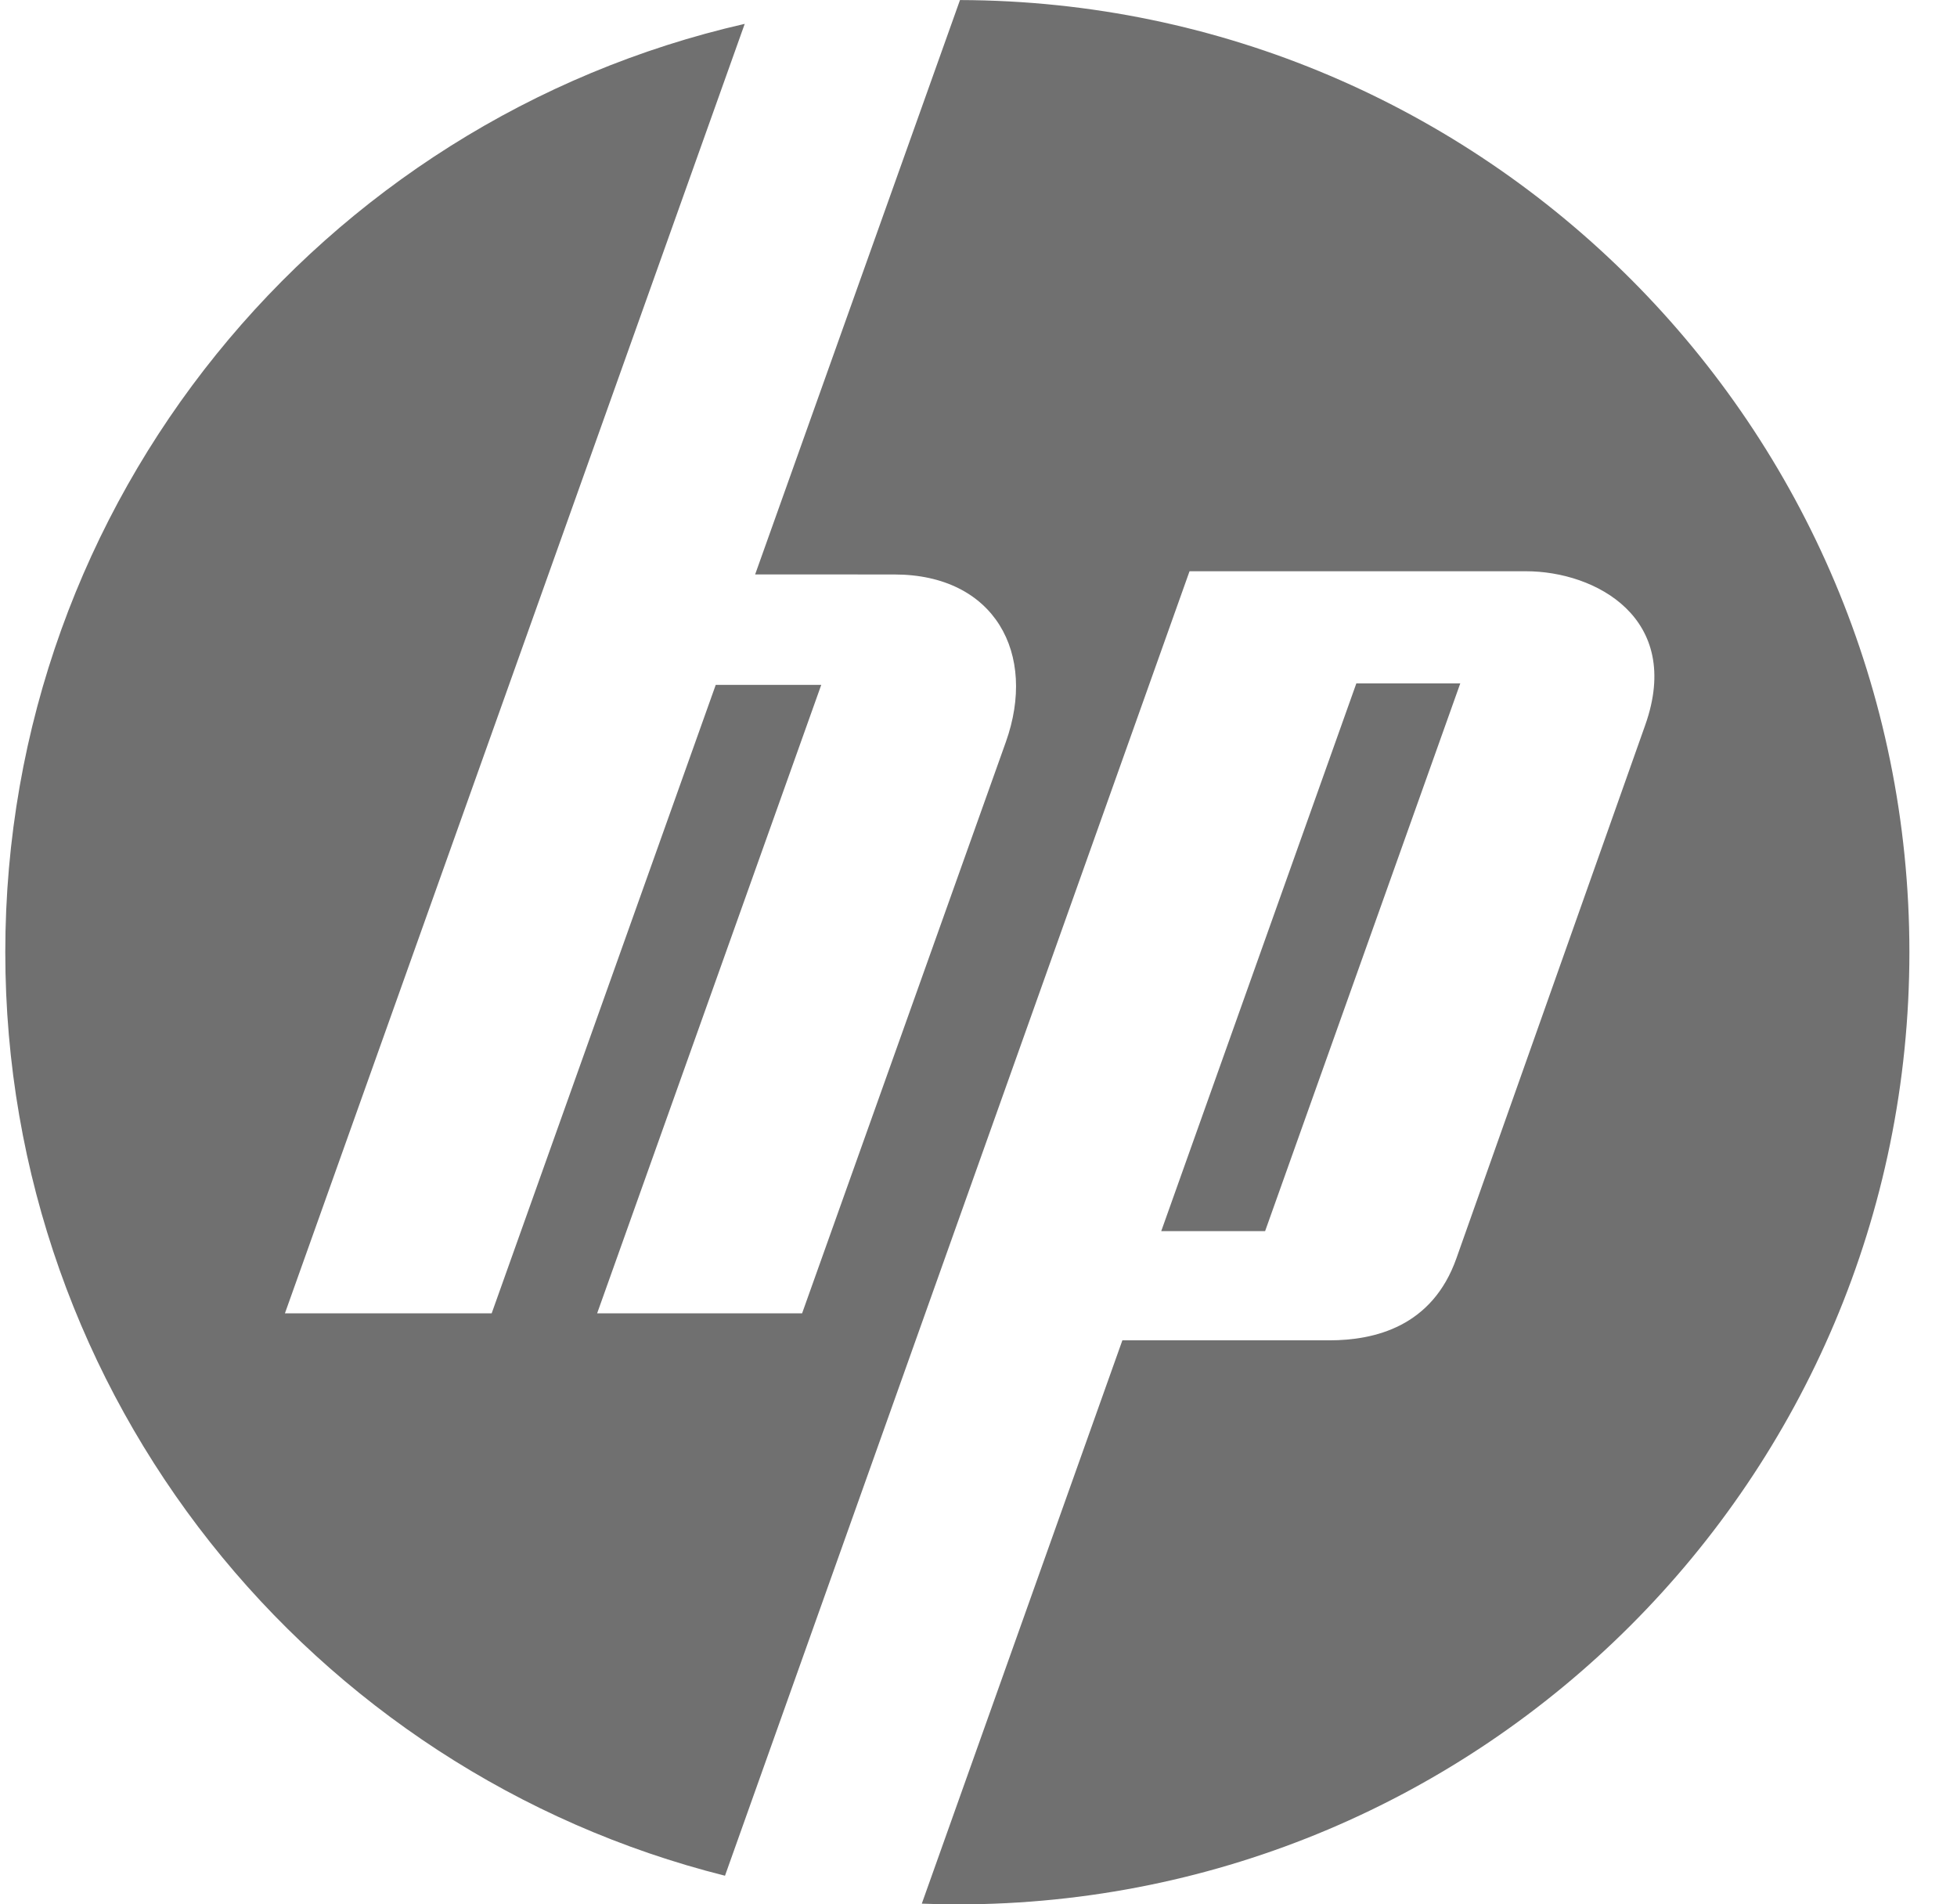 <svg width="37" height="36" viewBox="0 0 37 36" fill="none" xmlns="http://www.w3.org/2000/svg">
<g clip-path="url(#clip0_531_51117)">
<path d="M18.15 0.001L14.277 10.859L16.91 10.86C18.806 10.861 19.614 12.356 19.016 14.03L15.165 24.827H11.29L15.527 12.947H13.532L9.296 24.827H5.387L14.08 0.451C6.075 2.277 0.1 9.441 0.1 18C0.1 26.426 5.89 33.498 13.707 35.459L22.49 10.799H28.851C30.167 10.799 31.821 11.686 31.106 13.705L27.535 23.789C27.079 25.077 25.994 25.338 25.131 25.338H21.22L17.428 35.987C17.651 35.995 17.875 36.001 18.1 36.001C28.041 36.001 36.1 27.942 36.1 18C36.1 8.075 28.069 0.028 18.15 0.001ZM25.644 12.918L21.955 23.273H23.919L27.609 12.918H25.644Z" fill="#707070"/>
</g>
<defs>
<clipPath id="clip0_531_51117">
<rect width="36" height="36" fill="white" transform="translate(0.1)"/>
</clipPath>
</defs>
</svg>

